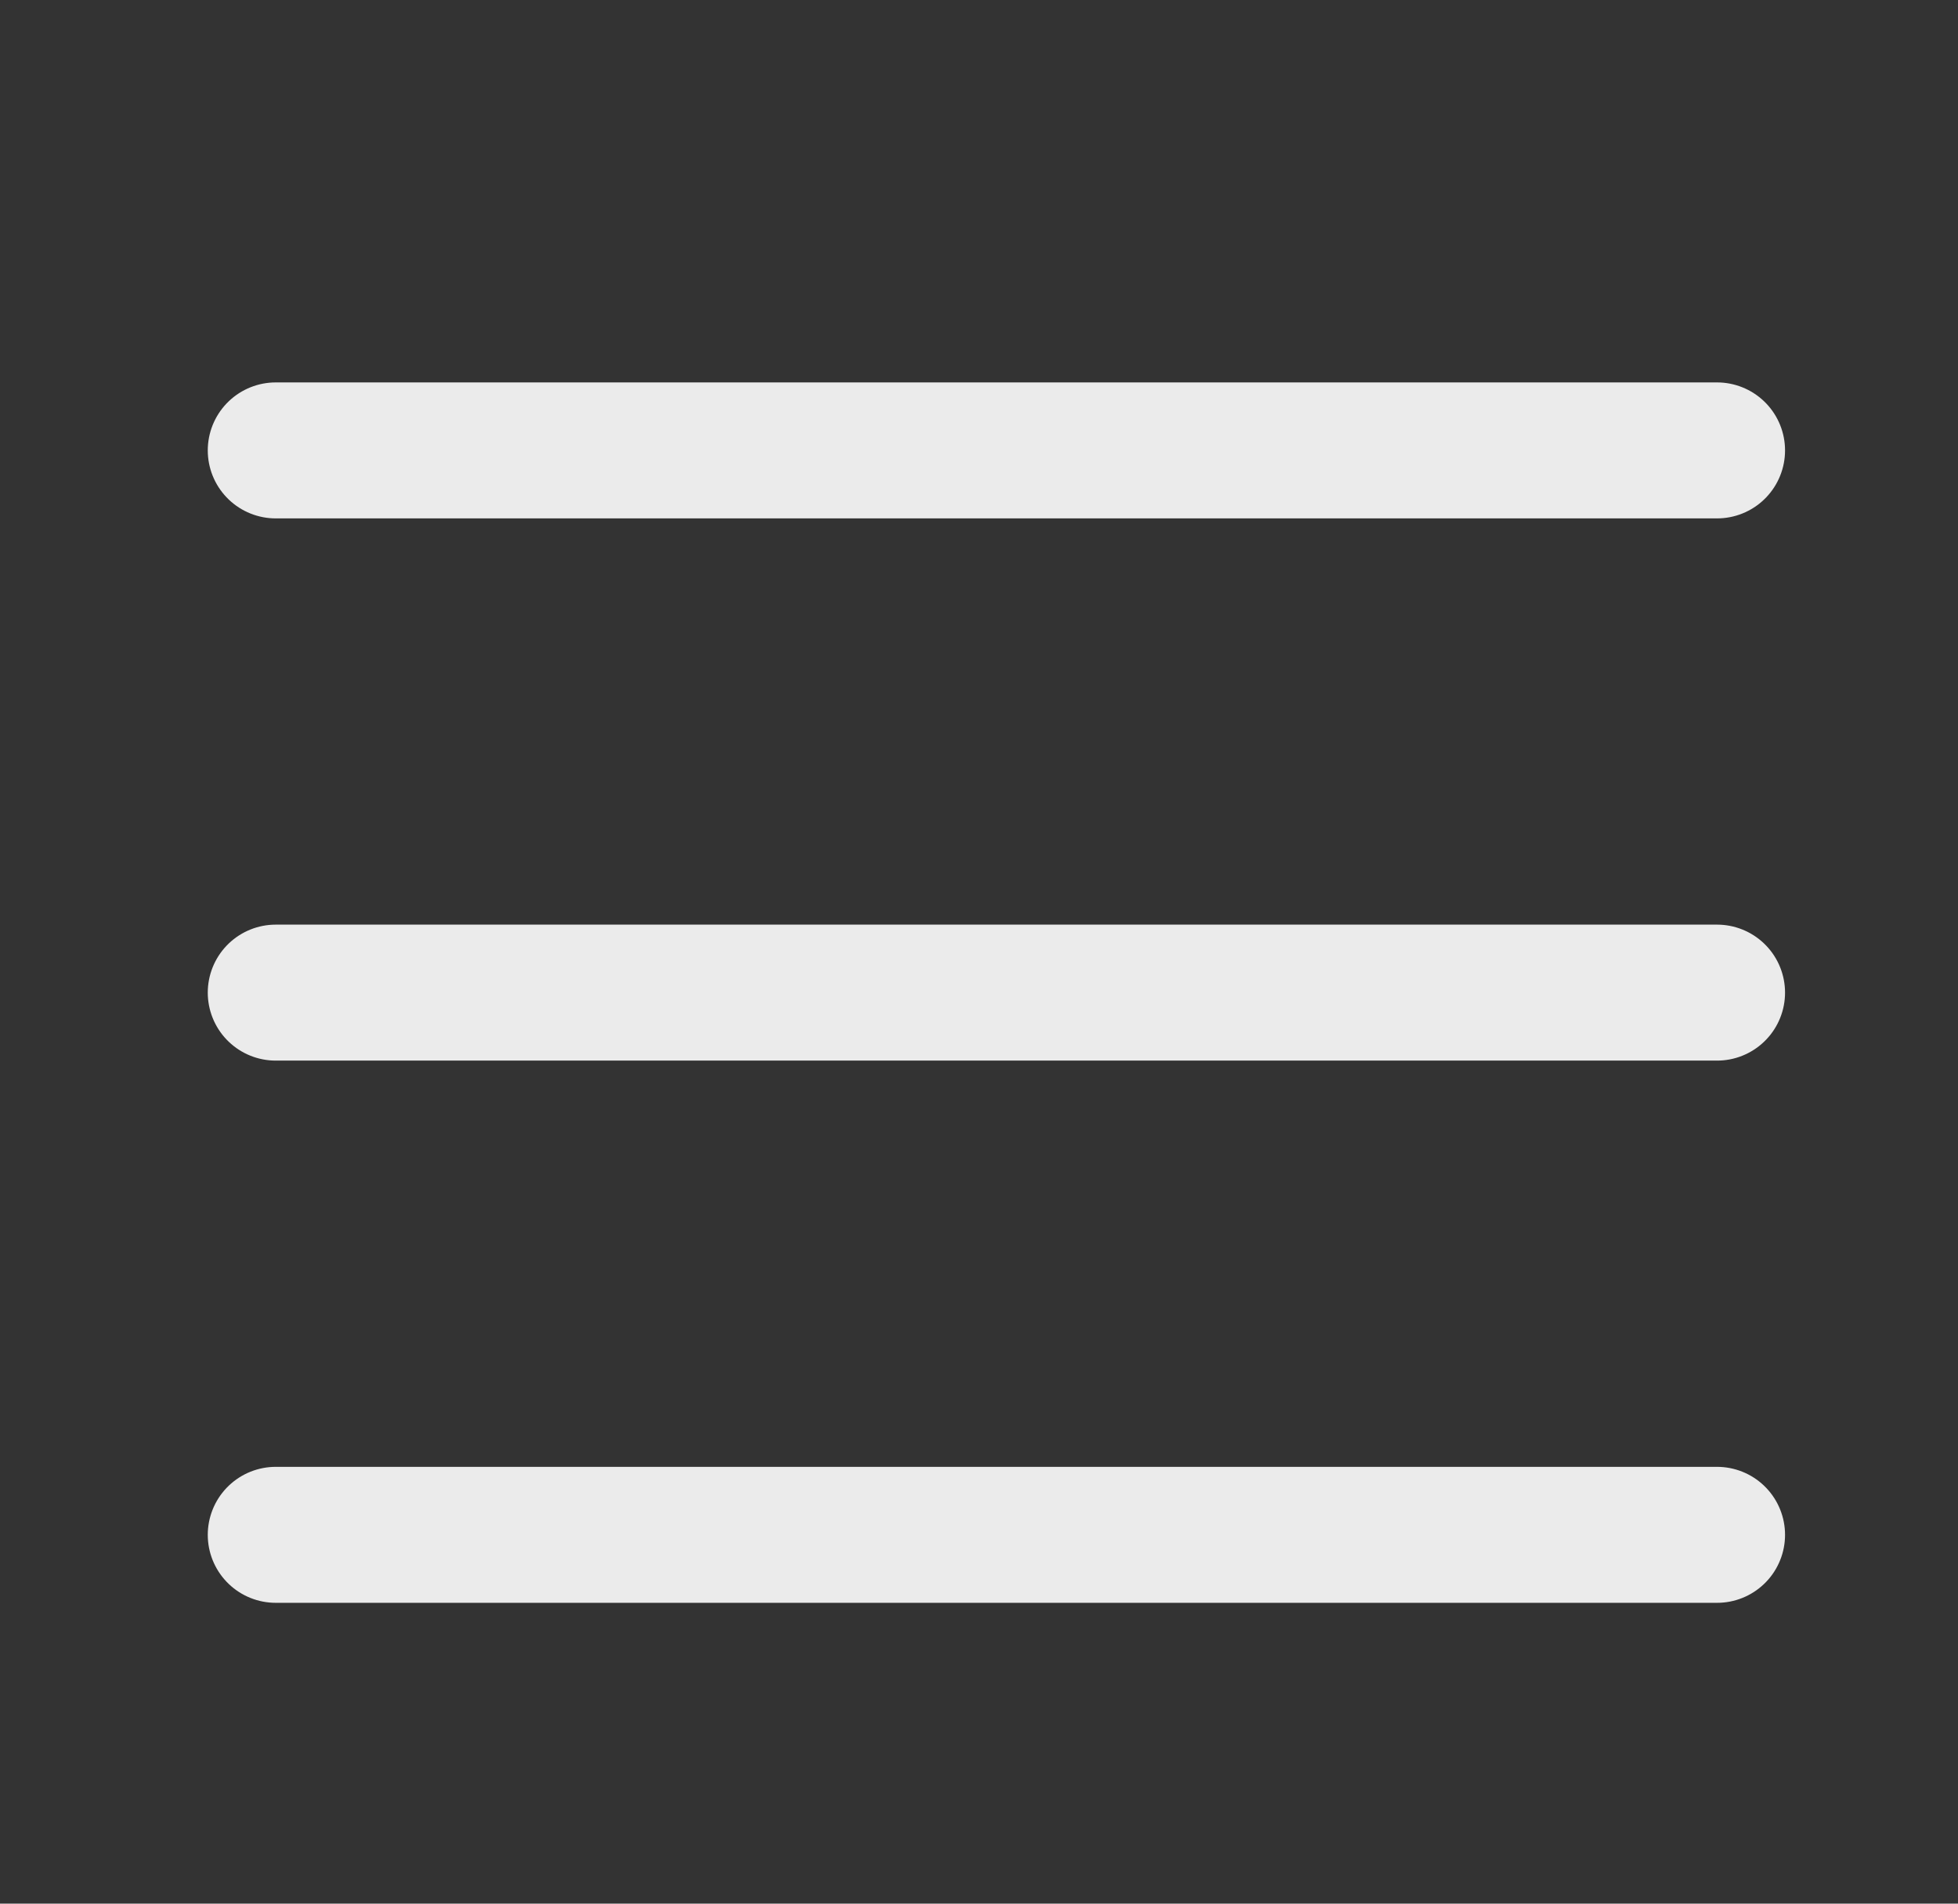 <svg width="36" height="35" fill="none" xmlns="http://www.w3.org/2000/svg"><rect width="100%" height="100%" fill="#333333" stroke="none"/><path stroke="#fff" stroke-opacity=".9" stroke-width="2.5" stroke-linecap="round" d="M5.07 8.281h26.5M5.07 18.25h26.5m-26.5 9.969h26.5"/></svg>